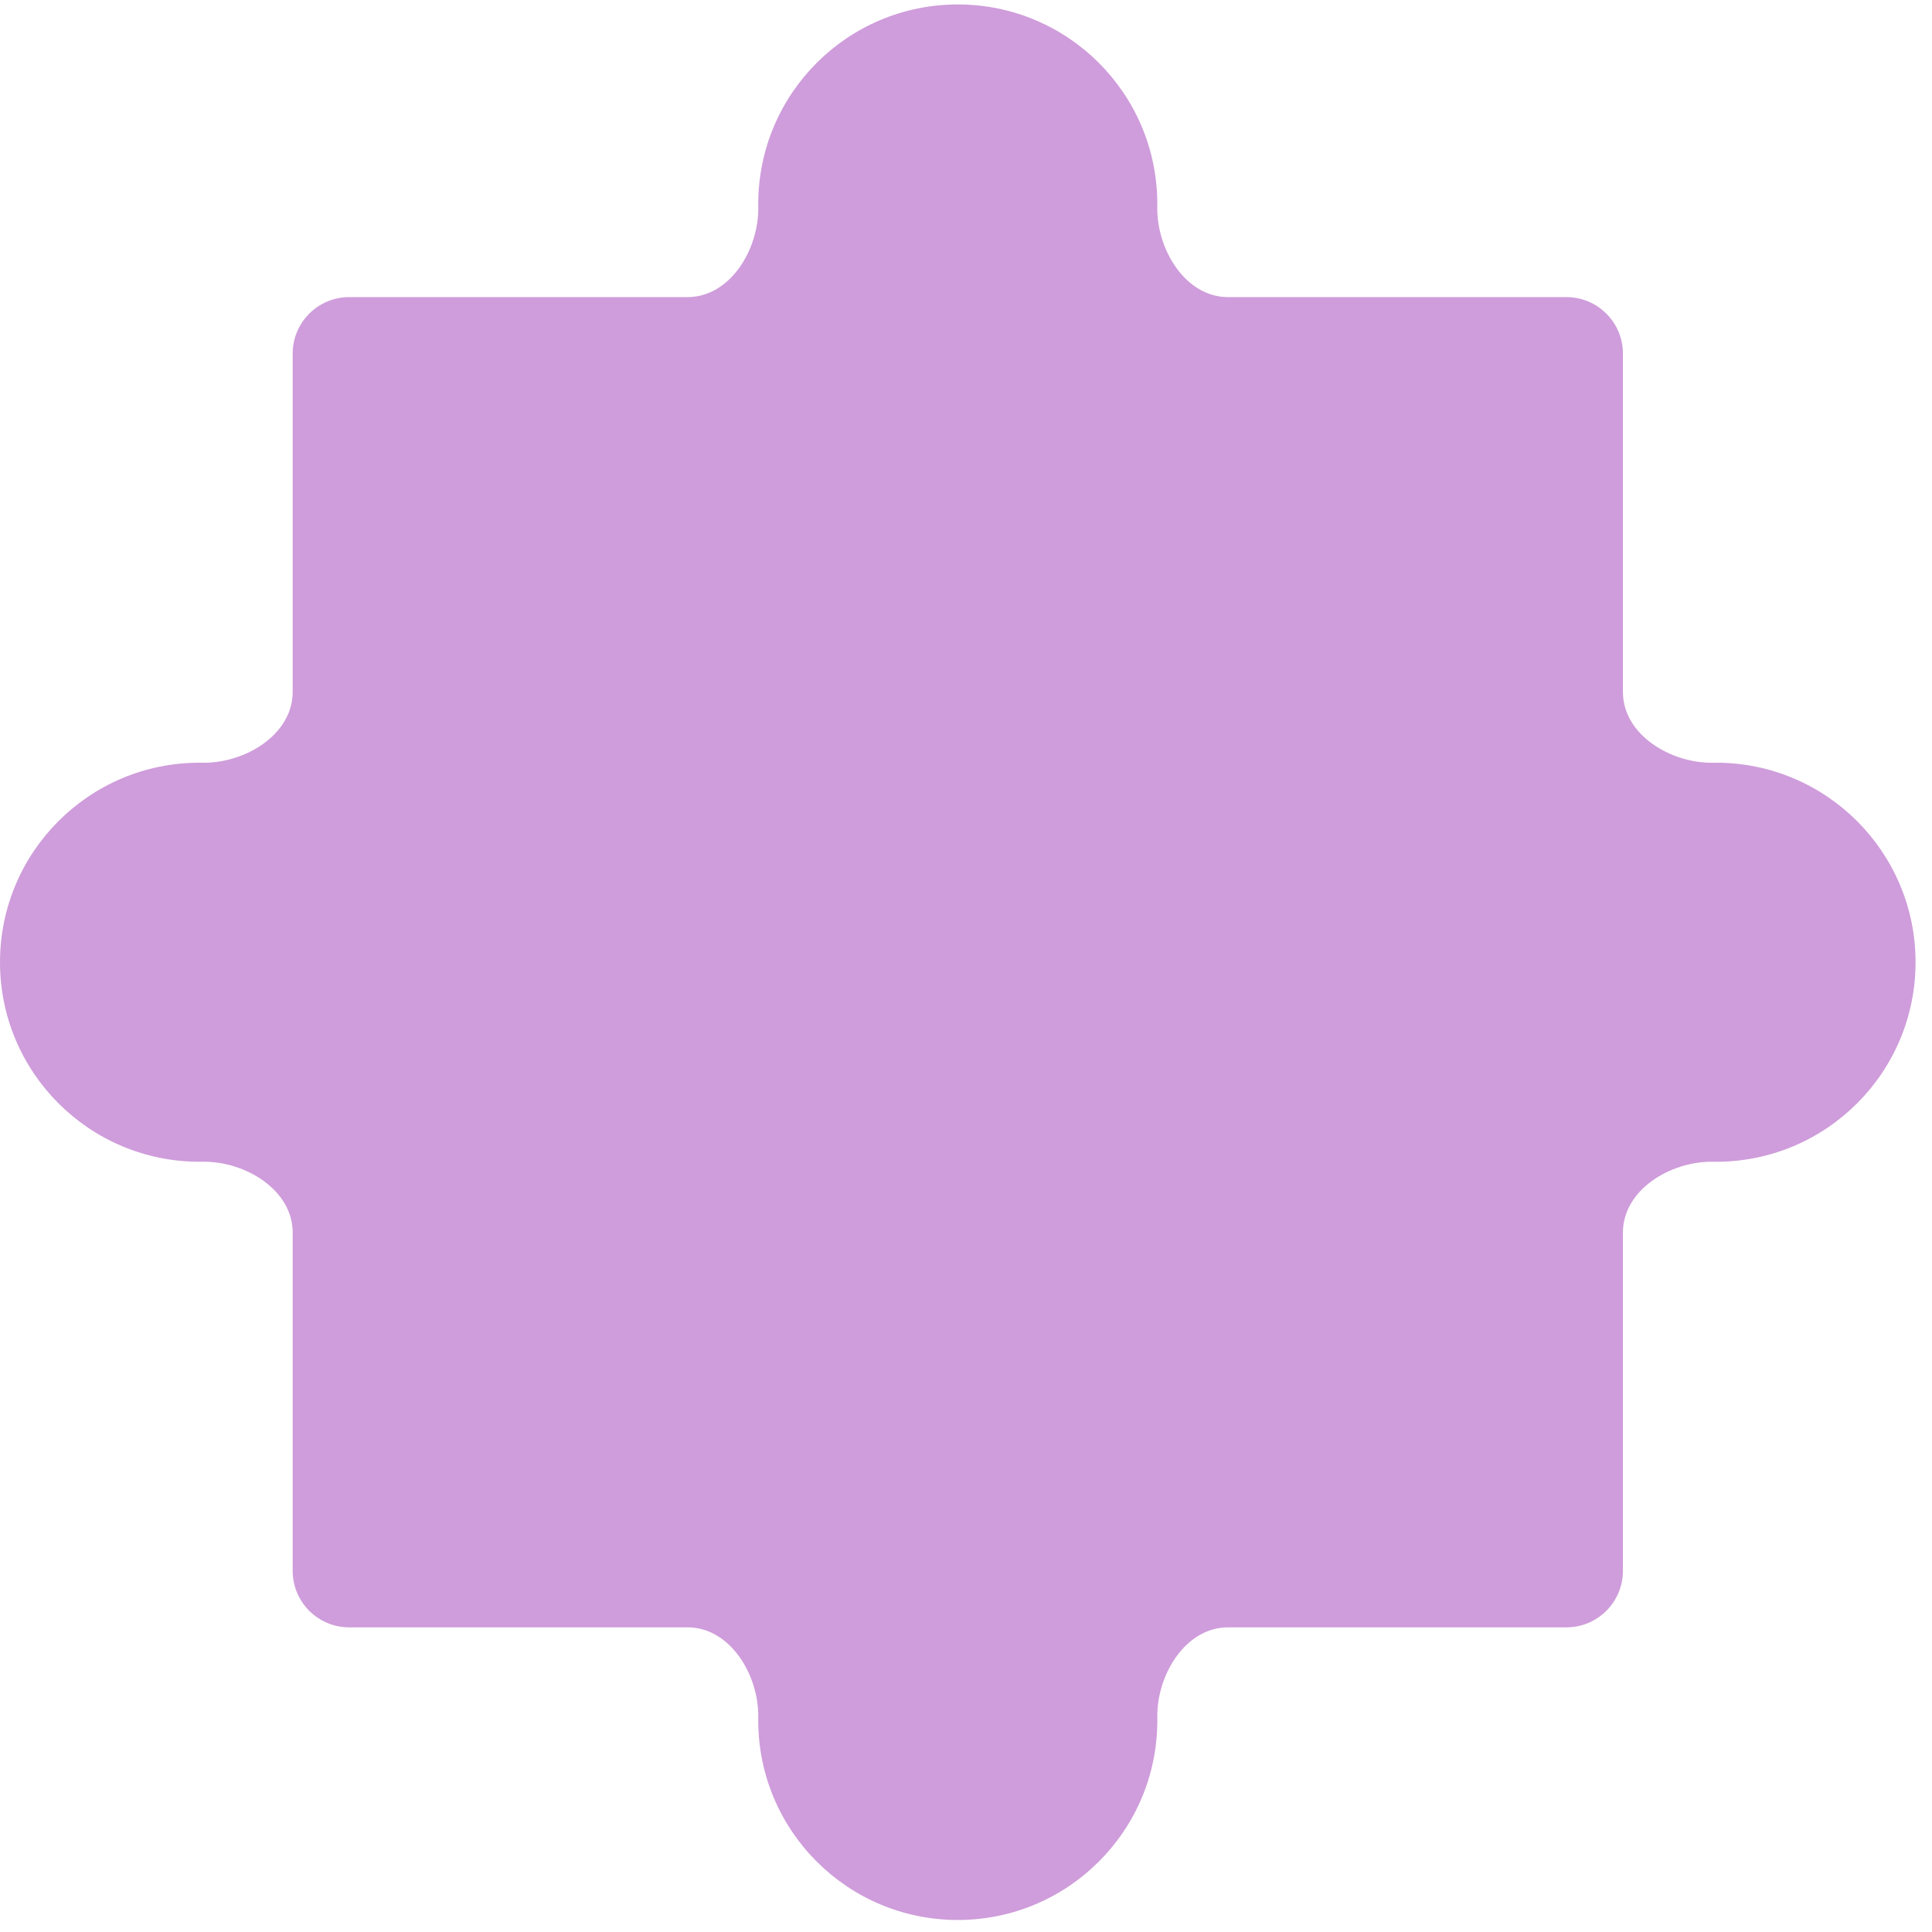 <svg width="96" height="96" viewBox="0 0 96 96" fill="none" xmlns="http://www.w3.org/2000/svg">
<path d="M47.592 0.221C53.067 0.221 57.506 4.66 57.506 10.136C57.506 10.187 57.505 10.238 57.505 10.289C57.473 12.404 58.906 14.763 61.021 14.763H77.834C79.384 14.763 80.642 16.02 80.642 17.571V34.383C80.642 36.498 83 37.931 85.115 37.9C85.166 37.899 85.217 37.898 85.268 37.898C90.743 37.898 95.183 42.338 95.183 47.813C95.183 53.289 90.743 57.728 85.268 57.728C85.217 57.728 85.166 57.728 85.115 57.727C83 57.695 80.642 59.127 80.642 61.243V78.054C80.642 79.605 79.384 80.862 77.834 80.862H61.022C58.907 80.862 57.473 83.221 57.506 85.336C57.506 85.387 57.507 85.438 57.507 85.489C57.507 90.965 53.067 95.403 47.592 95.403C42.116 95.403 37.677 90.965 37.677 85.489C37.677 85.438 37.677 85.387 37.678 85.336C37.71 83.221 36.278 80.862 34.162 80.862H17.351C15.8 80.862 14.543 79.605 14.543 78.054V61.243C14.543 59.127 12.184 57.694 10.068 57.726C10.017 57.727 9.966 57.727 9.915 57.727C4.439 57.727 3.48115e-07 53.288 0 47.812C0 42.337 4.439 37.898 9.915 37.898C9.966 37.898 10.017 37.899 10.068 37.9C12.184 37.932 14.543 36.498 14.543 34.382V17.571C14.543 16.02 15.8 14.763 17.351 14.763H34.161C36.277 14.763 37.71 12.404 37.678 10.289C37.677 10.238 37.677 10.187 37.677 10.136C37.677 4.66 42.116 0.221 47.592 0.221Z" fill="#CF9DDB"/>
</svg>
